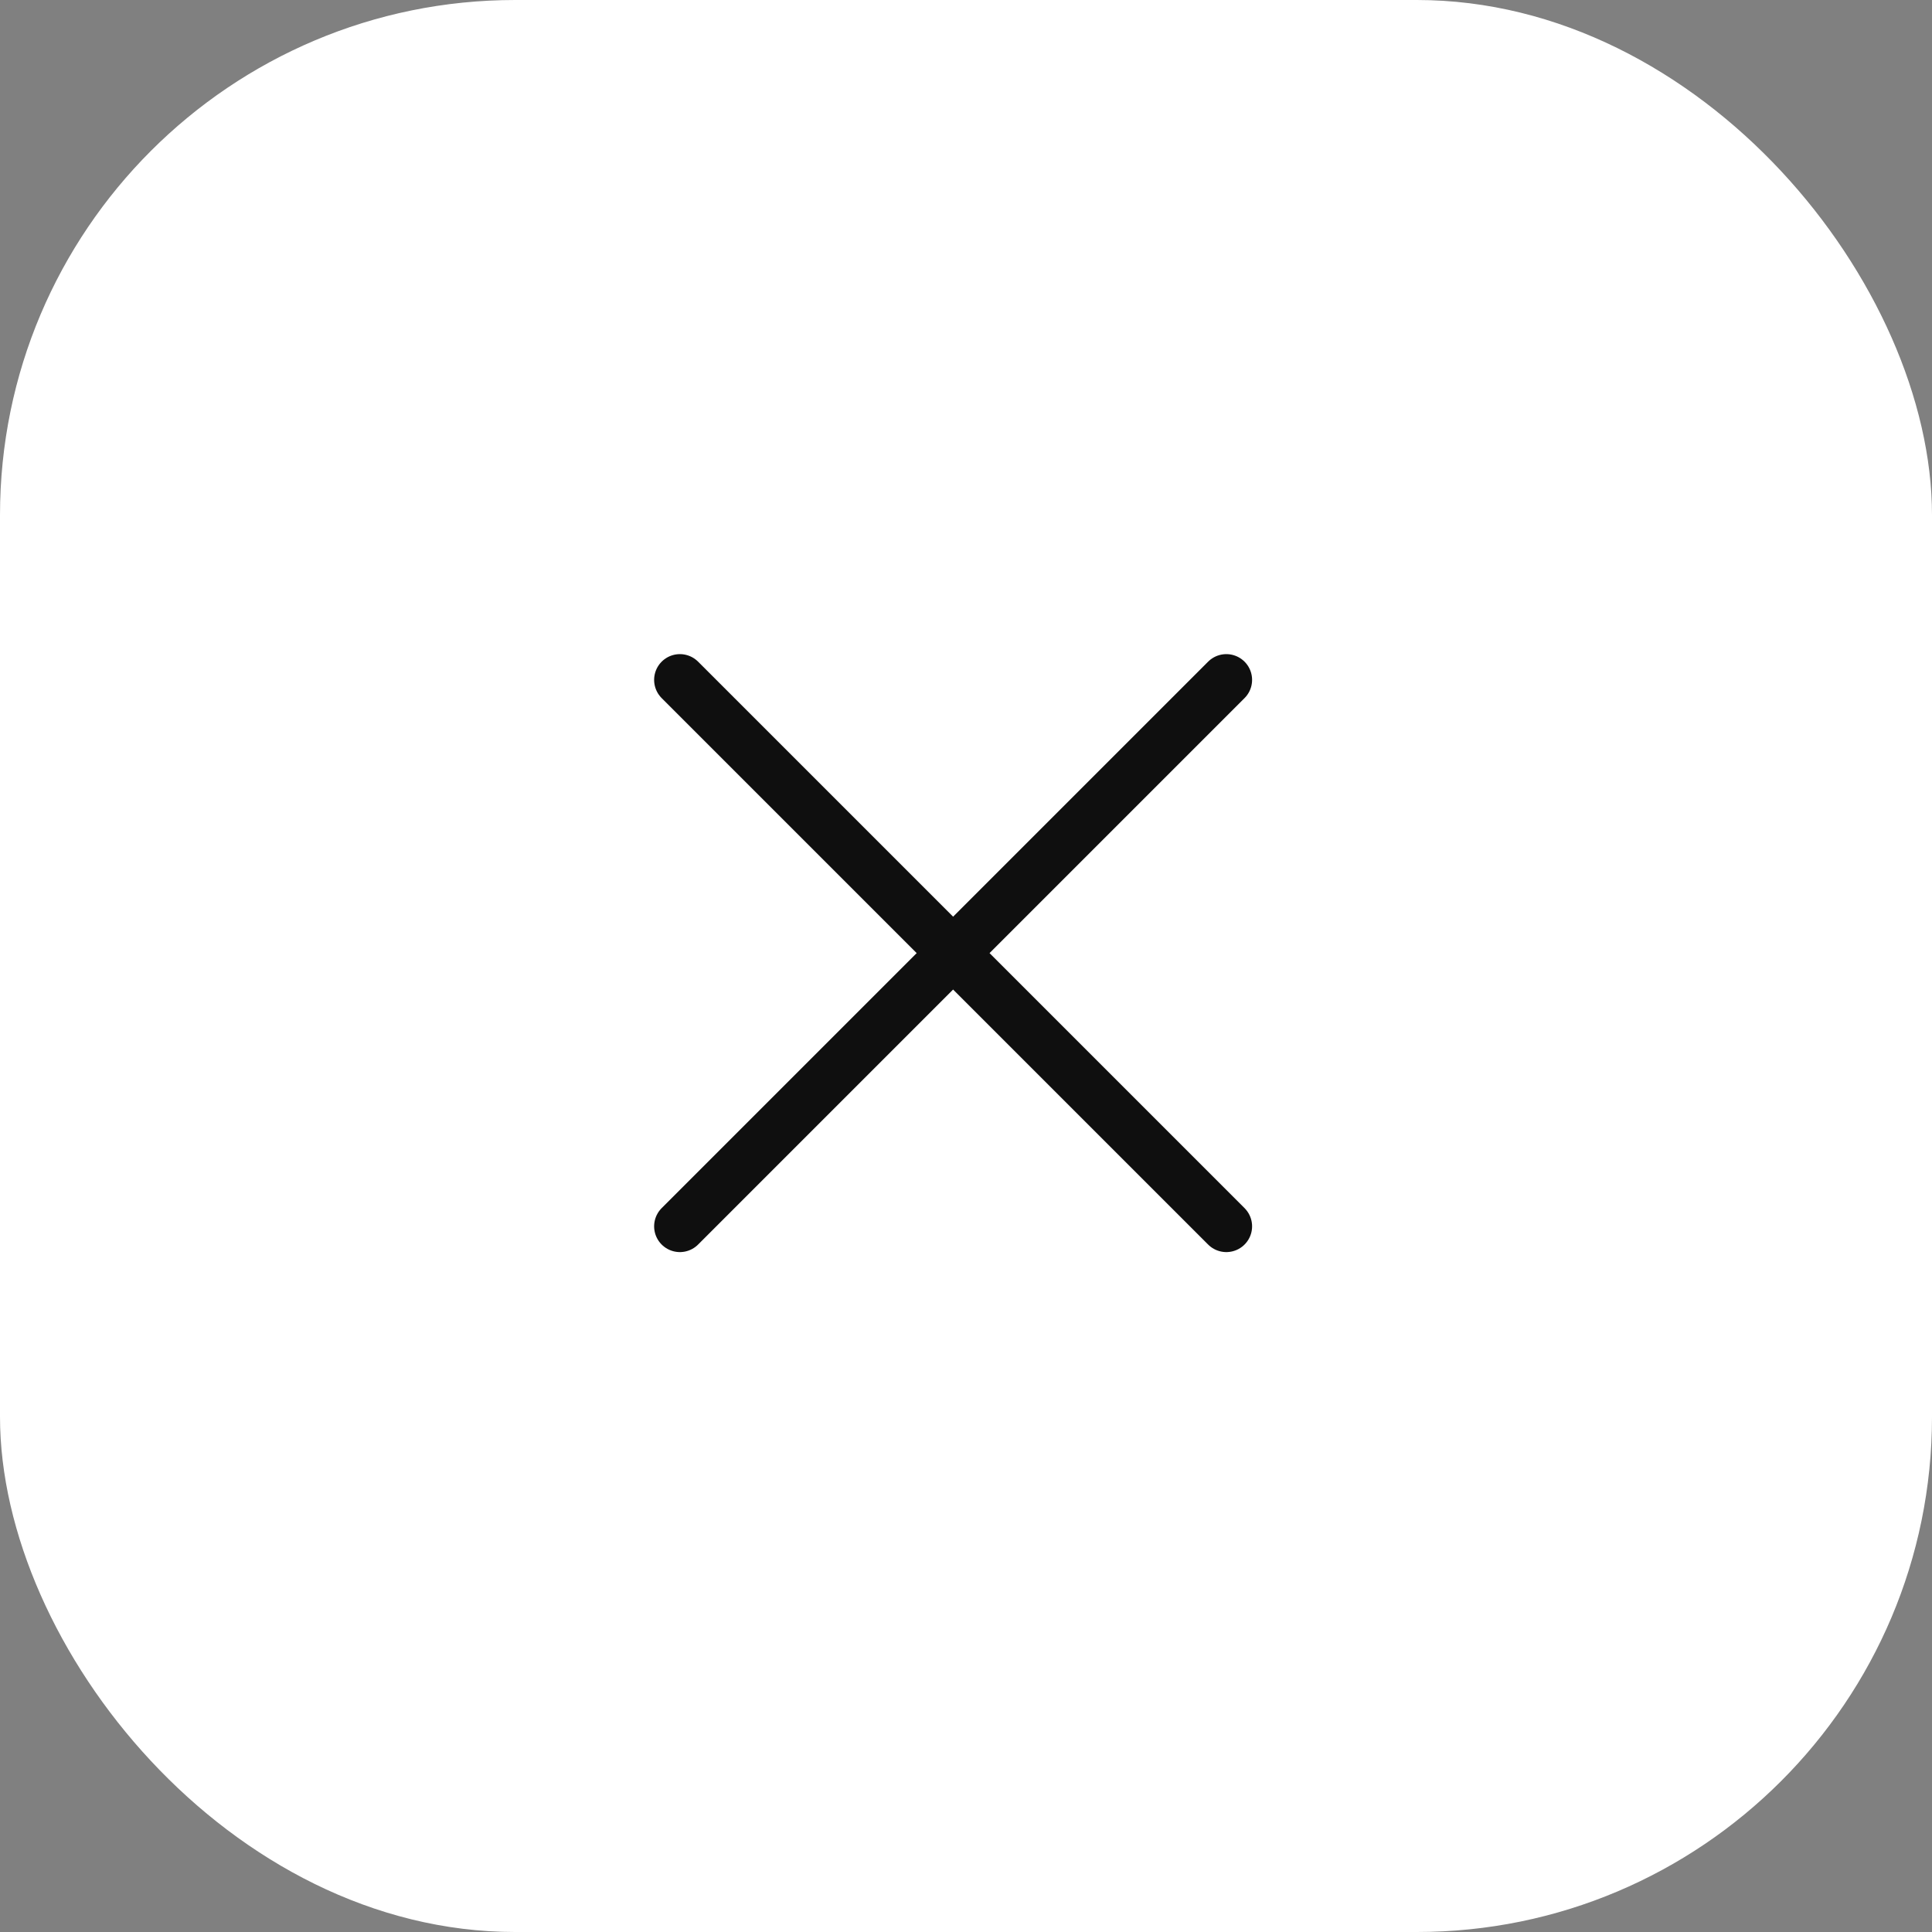 <?xml version="1.0" encoding="UTF-8"?> <svg xmlns="http://www.w3.org/2000/svg" width="75" height="75" viewBox="0 0 75 75" fill="none"><rect x="0" y="0" width="75" height="75" fill="#808080" stroke="none"/><rect width="75" height="75" rx="20" fill="white"></rect><path d="M26.393 47.606L47.606 26.393" stroke="#0F0F0F" stroke-width="2" stroke-linecap="round"></path><path d="M26.393 26.393L47.606 47.606" stroke="#0F0F0F" stroke-width="2" stroke-linecap="round"></path></svg> 